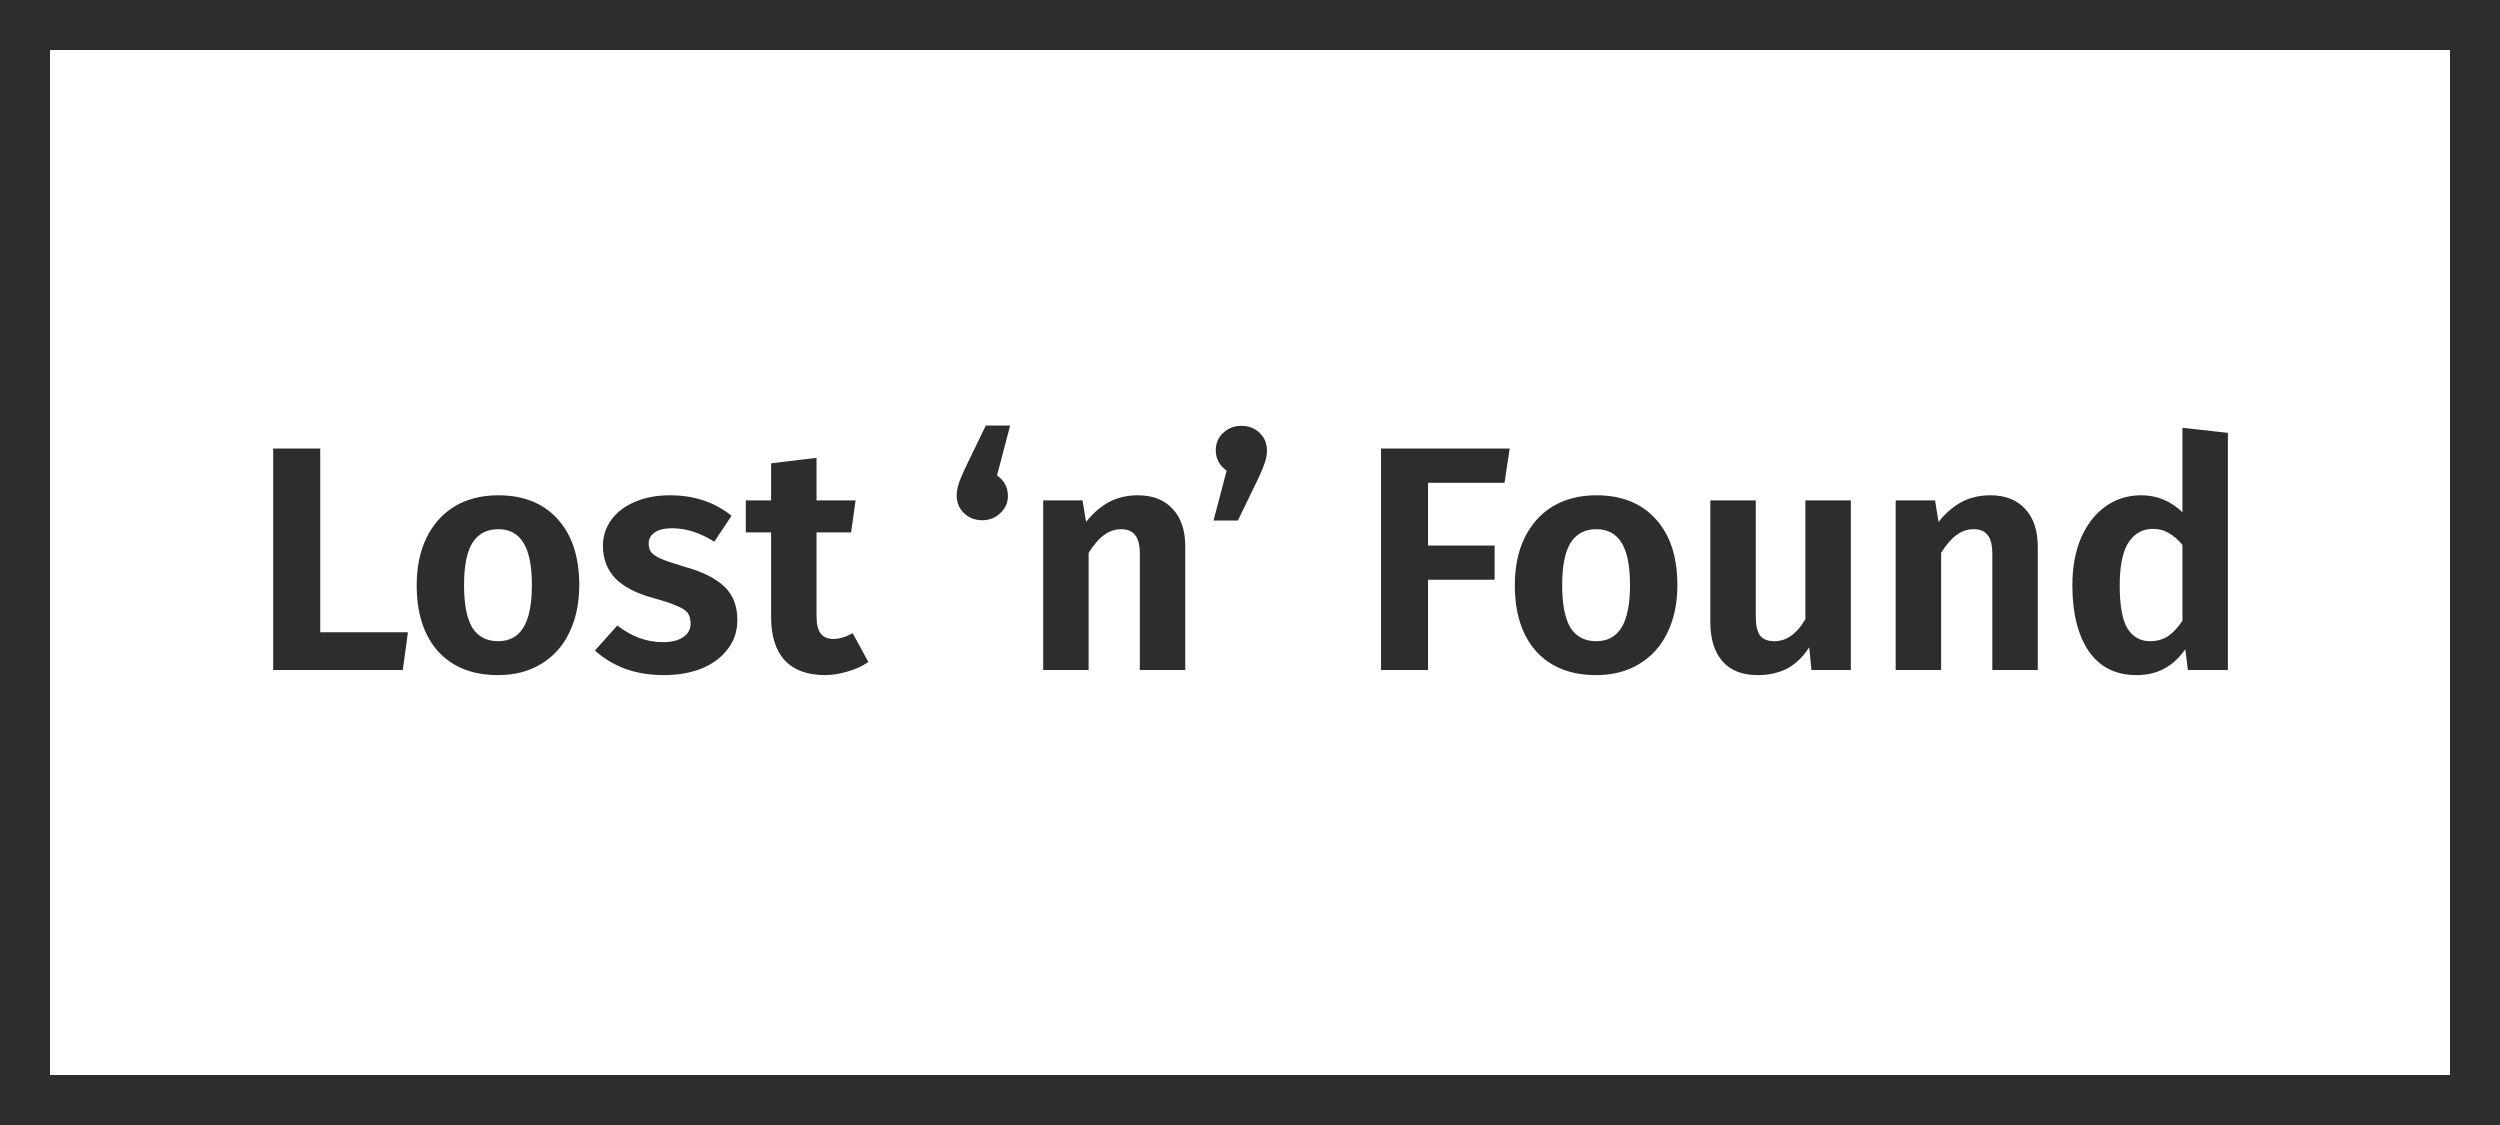 <?xml version="1.0" encoding="UTF-8"?>
<svg xmlns="http://www.w3.org/2000/svg" width="1000" height="450" viewBox="0 0 1000 450" fill="none">
  <rect x="10" y="10" width="980" height="430" stroke="#2D2D2D" stroke-width="20"></rect>
  <path d="M128.098 179.424V252.896H163.17L161.122 268H109.282V179.424H128.098ZM199.317 198.112C209.471 198.112 217.407 201.312 223.125 207.712C228.842 214.027 231.701 222.816 231.701 234.08C231.701 241.248 230.378 247.563 227.733 253.024C225.173 258.4 221.418 262.581 216.469 265.568C211.605 268.555 205.845 270.048 199.189 270.048C189.034 270.048 181.055 266.891 175.253 260.576C169.535 254.176 166.677 245.344 166.677 234.08C166.677 226.912 167.957 220.64 170.517 215.264C173.162 209.803 176.917 205.579 181.781 202.592C186.73 199.605 192.575 198.112 199.317 198.112ZM199.317 211.68C194.709 211.68 191.253 213.515 188.949 217.184C186.73 220.768 185.621 226.4 185.621 234.08C185.621 241.76 186.73 247.435 188.949 251.104C191.253 254.688 194.666 256.48 199.189 256.48C203.711 256.48 207.082 254.688 209.301 251.104C211.605 247.435 212.757 241.76 212.757 234.08C212.757 226.4 211.647 220.768 209.429 217.184C207.21 213.515 203.839 211.68 199.317 211.68ZM268.051 198.112C277.608 198.112 285.8 200.843 292.627 206.304L285.715 216.672C279.997 213.088 274.365 211.296 268.819 211.296C265.832 211.296 263.528 211.851 261.907 212.96C260.285 214.069 259.475 215.563 259.475 217.44C259.475 218.805 259.816 219.957 260.499 220.896C261.267 221.835 262.632 222.731 264.595 223.584C266.643 224.437 269.672 225.461 273.683 226.656C280.851 228.619 286.184 231.264 289.683 234.592C293.181 237.835 294.931 242.315 294.931 248.032C294.931 252.555 293.608 256.48 290.963 259.808C288.403 263.136 284.904 265.696 280.467 267.488C276.029 269.195 271.08 270.048 265.619 270.048C259.901 270.048 254.696 269.195 250.003 267.488C245.309 265.696 241.299 263.264 237.971 260.192L246.931 250.208C252.648 254.645 258.707 256.864 265.107 256.864C268.52 256.864 271.208 256.224 273.171 254.944C275.219 253.579 276.243 251.744 276.243 249.44C276.243 247.648 275.859 246.24 275.091 245.216C274.323 244.192 272.915 243.253 270.867 242.4C268.819 241.461 265.619 240.395 261.267 239.2C254.44 237.323 249.363 234.677 246.035 231.264C242.792 227.765 241.171 223.456 241.171 218.336C241.171 214.496 242.28 211.04 244.499 207.968C246.717 204.896 249.832 202.507 253.843 200.8C257.939 199.008 262.675 198.112 268.051 198.112ZM347.349 264.8C344.874 266.507 342.058 267.787 338.901 268.64C335.829 269.579 332.757 270.048 329.685 270.048C322.687 269.963 317.397 267.957 313.812 264.032C310.229 260.107 308.437 254.347 308.437 246.752V212.96H298.325V200.16H308.437V185.312L326.613 183.136V200.16H342.229L340.437 212.96H326.613V246.368C326.613 249.611 327.167 251.957 328.277 253.408C329.386 254.859 331.093 255.584 333.397 255.584C335.701 255.584 338.261 254.816 341.077 253.28L347.349 264.8ZM392.92 208.096C390.018 208.096 387.586 207.157 385.624 205.28C383.661 203.403 382.68 201.056 382.68 198.24C382.68 196.789 382.936 195.253 383.448 193.632C383.96 192.011 384.813 189.92 386.008 187.36L394.328 170.208H404.056L398.808 190.176C401.709 192.224 403.16 194.955 403.16 198.368C403.16 201.099 402.136 203.403 400.088 205.28C398.125 207.157 395.736 208.096 392.92 208.096ZM455.161 198.112C461.134 198.112 465.785 199.947 469.113 203.616C472.441 207.2 474.104 212.192 474.104 218.592V268H455.929V221.664C455.929 217.995 455.289 215.435 454.009 213.984C452.814 212.448 450.979 211.68 448.505 211.68C445.945 211.68 443.598 212.491 441.465 214.112C439.417 215.648 437.411 217.995 435.449 221.152V268H417.273V200.16H433.017L434.425 208.736C437.241 205.237 440.313 202.592 443.641 200.8C447.054 199.008 450.894 198.112 455.161 198.112ZM496.548 170.336C499.449 170.336 501.881 171.275 503.844 173.152C505.806 175.029 506.788 177.376 506.788 180.192C506.788 181.643 506.532 183.179 506.02 184.8C505.508 186.421 504.654 188.512 503.46 191.072L495.14 208.224H485.411L490.66 188.256C487.758 186.208 486.308 183.477 486.308 180.064C486.308 177.333 487.289 175.029 489.252 173.152C491.3 171.275 493.732 170.336 496.548 170.336ZM552.407 268V179.424H603.863L601.815 193.12H571.223V218.208H597.847V231.904H571.223V268H552.407ZM638.567 198.112C648.721 198.112 656.657 201.312 662.375 207.712C668.092 214.027 670.951 222.816 670.951 234.08C670.951 241.248 669.628 247.563 666.983 253.024C664.423 258.4 660.668 262.581 655.719 265.568C650.855 268.555 645.095 270.048 638.439 270.048C628.284 270.048 620.305 266.891 614.503 260.576C608.785 254.176 605.927 245.344 605.927 234.08C605.927 226.912 607.207 220.64 609.767 215.264C612.412 209.803 616.167 205.579 621.031 202.592C625.98 199.605 631.825 198.112 638.567 198.112ZM638.567 211.68C633.959 211.68 630.503 213.515 628.199 217.184C625.98 220.768 624.871 226.4 624.871 234.08C624.871 241.76 625.98 247.435 628.199 251.104C630.503 254.688 633.916 256.48 638.439 256.48C642.961 256.48 646.332 254.688 648.551 251.104C650.855 247.435 652.007 241.76 652.007 234.08C652.007 226.4 650.897 220.768 648.679 217.184C646.46 213.515 643.089 211.68 638.567 211.68ZM740.325 268H724.581L723.685 258.912C721.295 262.667 718.394 265.483 714.981 267.36C711.567 269.152 707.599 270.048 703.077 270.048C696.933 270.048 692.239 268.213 688.997 264.544C685.754 260.789 684.133 255.584 684.133 248.928V200.16H702.309V246.624C702.309 250.208 702.906 252.768 704.101 254.304C705.295 255.755 707.173 256.48 709.733 256.48C714.597 256.48 718.735 253.536 722.149 247.648V200.16H740.325V268ZM796.161 198.112C802.134 198.112 806.785 199.947 810.113 203.616C813.441 207.2 815.104 212.192 815.104 218.592V268H796.929V221.664C796.929 217.995 796.289 215.435 795.009 213.984C793.814 212.448 791.979 211.68 789.505 211.68C786.945 211.68 784.598 212.491 782.465 214.112C780.417 215.648 778.411 217.995 776.449 221.152V268H758.273V200.16H774.017L775.425 208.736C778.241 205.237 781.313 202.592 784.641 200.8C788.054 199.008 791.894 198.112 796.161 198.112ZM891.15 173.152V268H875.15L874.126 259.68C869.347 266.592 862.862 270.048 854.67 270.048C846.307 270.048 839.907 266.848 835.47 260.448C831.118 253.963 828.942 245.173 828.942 234.08C828.942 227.083 830.051 220.896 832.27 215.52C834.574 210.059 837.816 205.792 841.998 202.72C846.179 199.648 851 198.112 856.462 198.112C862.776 198.112 868.28 200.373 872.974 204.896V171.104L891.15 173.152ZM860.046 256.48C862.691 256.48 865.038 255.84 867.086 254.56C869.134 253.195 871.096 251.104 872.974 248.288V217.952C871.182 215.819 869.347 214.24 867.47 213.216C865.678 212.107 863.587 211.552 861.198 211.552C857.016 211.552 853.731 213.387 851.342 217.056C849.038 220.725 847.886 226.4 847.886 234.08C847.886 242.187 848.91 247.947 850.958 251.36C853.091 254.773 856.12 256.48 860.046 256.48Z" fill="#2D2D2D"></path>
</svg>
